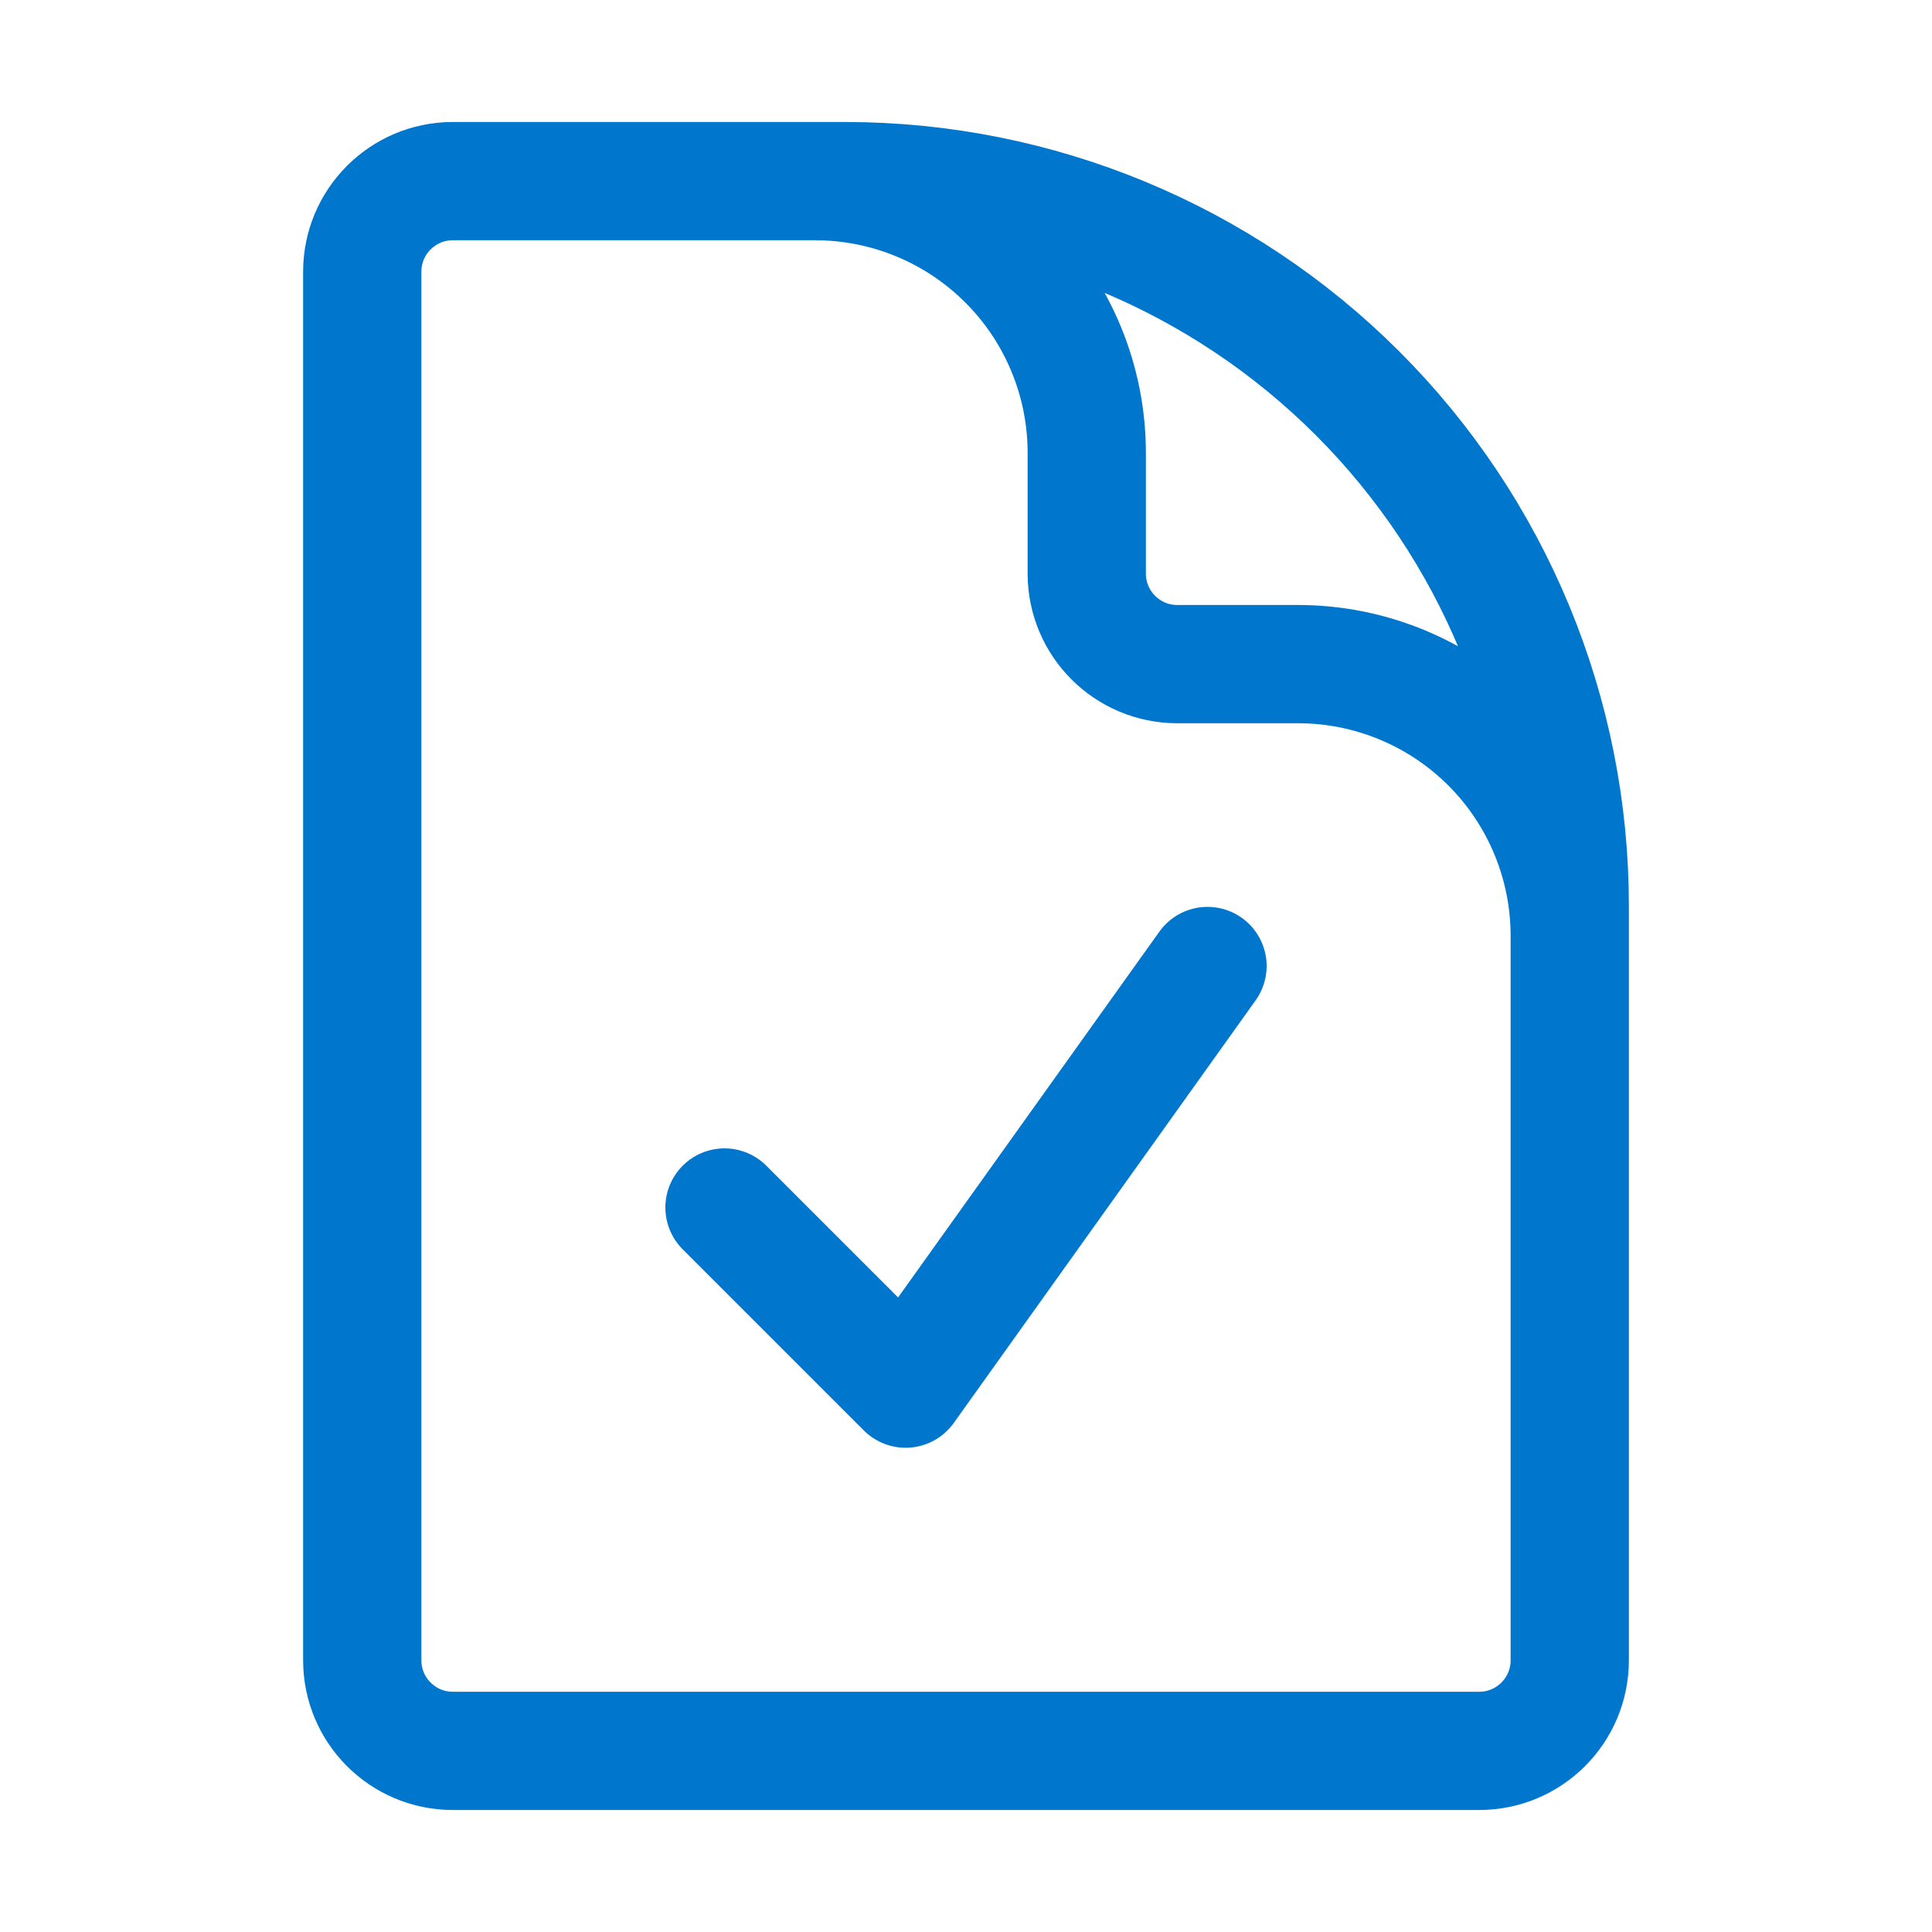 <svg width="24" height="24" viewBox="0 0 24 24" fill="none" xmlns="http://www.w3.org/2000/svg">
<path d="M10.125 2.25H5.625C5.004 2.25 4.5 2.754 4.5 3.375V20.625C4.5 21.246 5.004 21.75 5.625 21.75H18.375C18.996 21.75 19.5 21.246 19.5 20.625V11.625M10.125 2.25H10.5C12.887 2.25 15.176 3.198 16.864 4.886C18.552 6.574 19.5 8.863 19.5 11.25V11.625M10.125 2.25C11.02 2.25 11.879 2.606 12.511 3.239C13.144 3.871 13.5 4.73 13.5 5.625V7.125C13.5 7.746 14.004 8.25 14.625 8.25H16.125C17.02 8.25 17.879 8.606 18.512 9.239C19.144 9.871 19.5 10.73 19.5 11.625M9 15L11.25 17.25L15 12" stroke="#0077CC" stroke-width="1.469" stroke-linecap="round" stroke-linejoin="round"/>
</svg>
